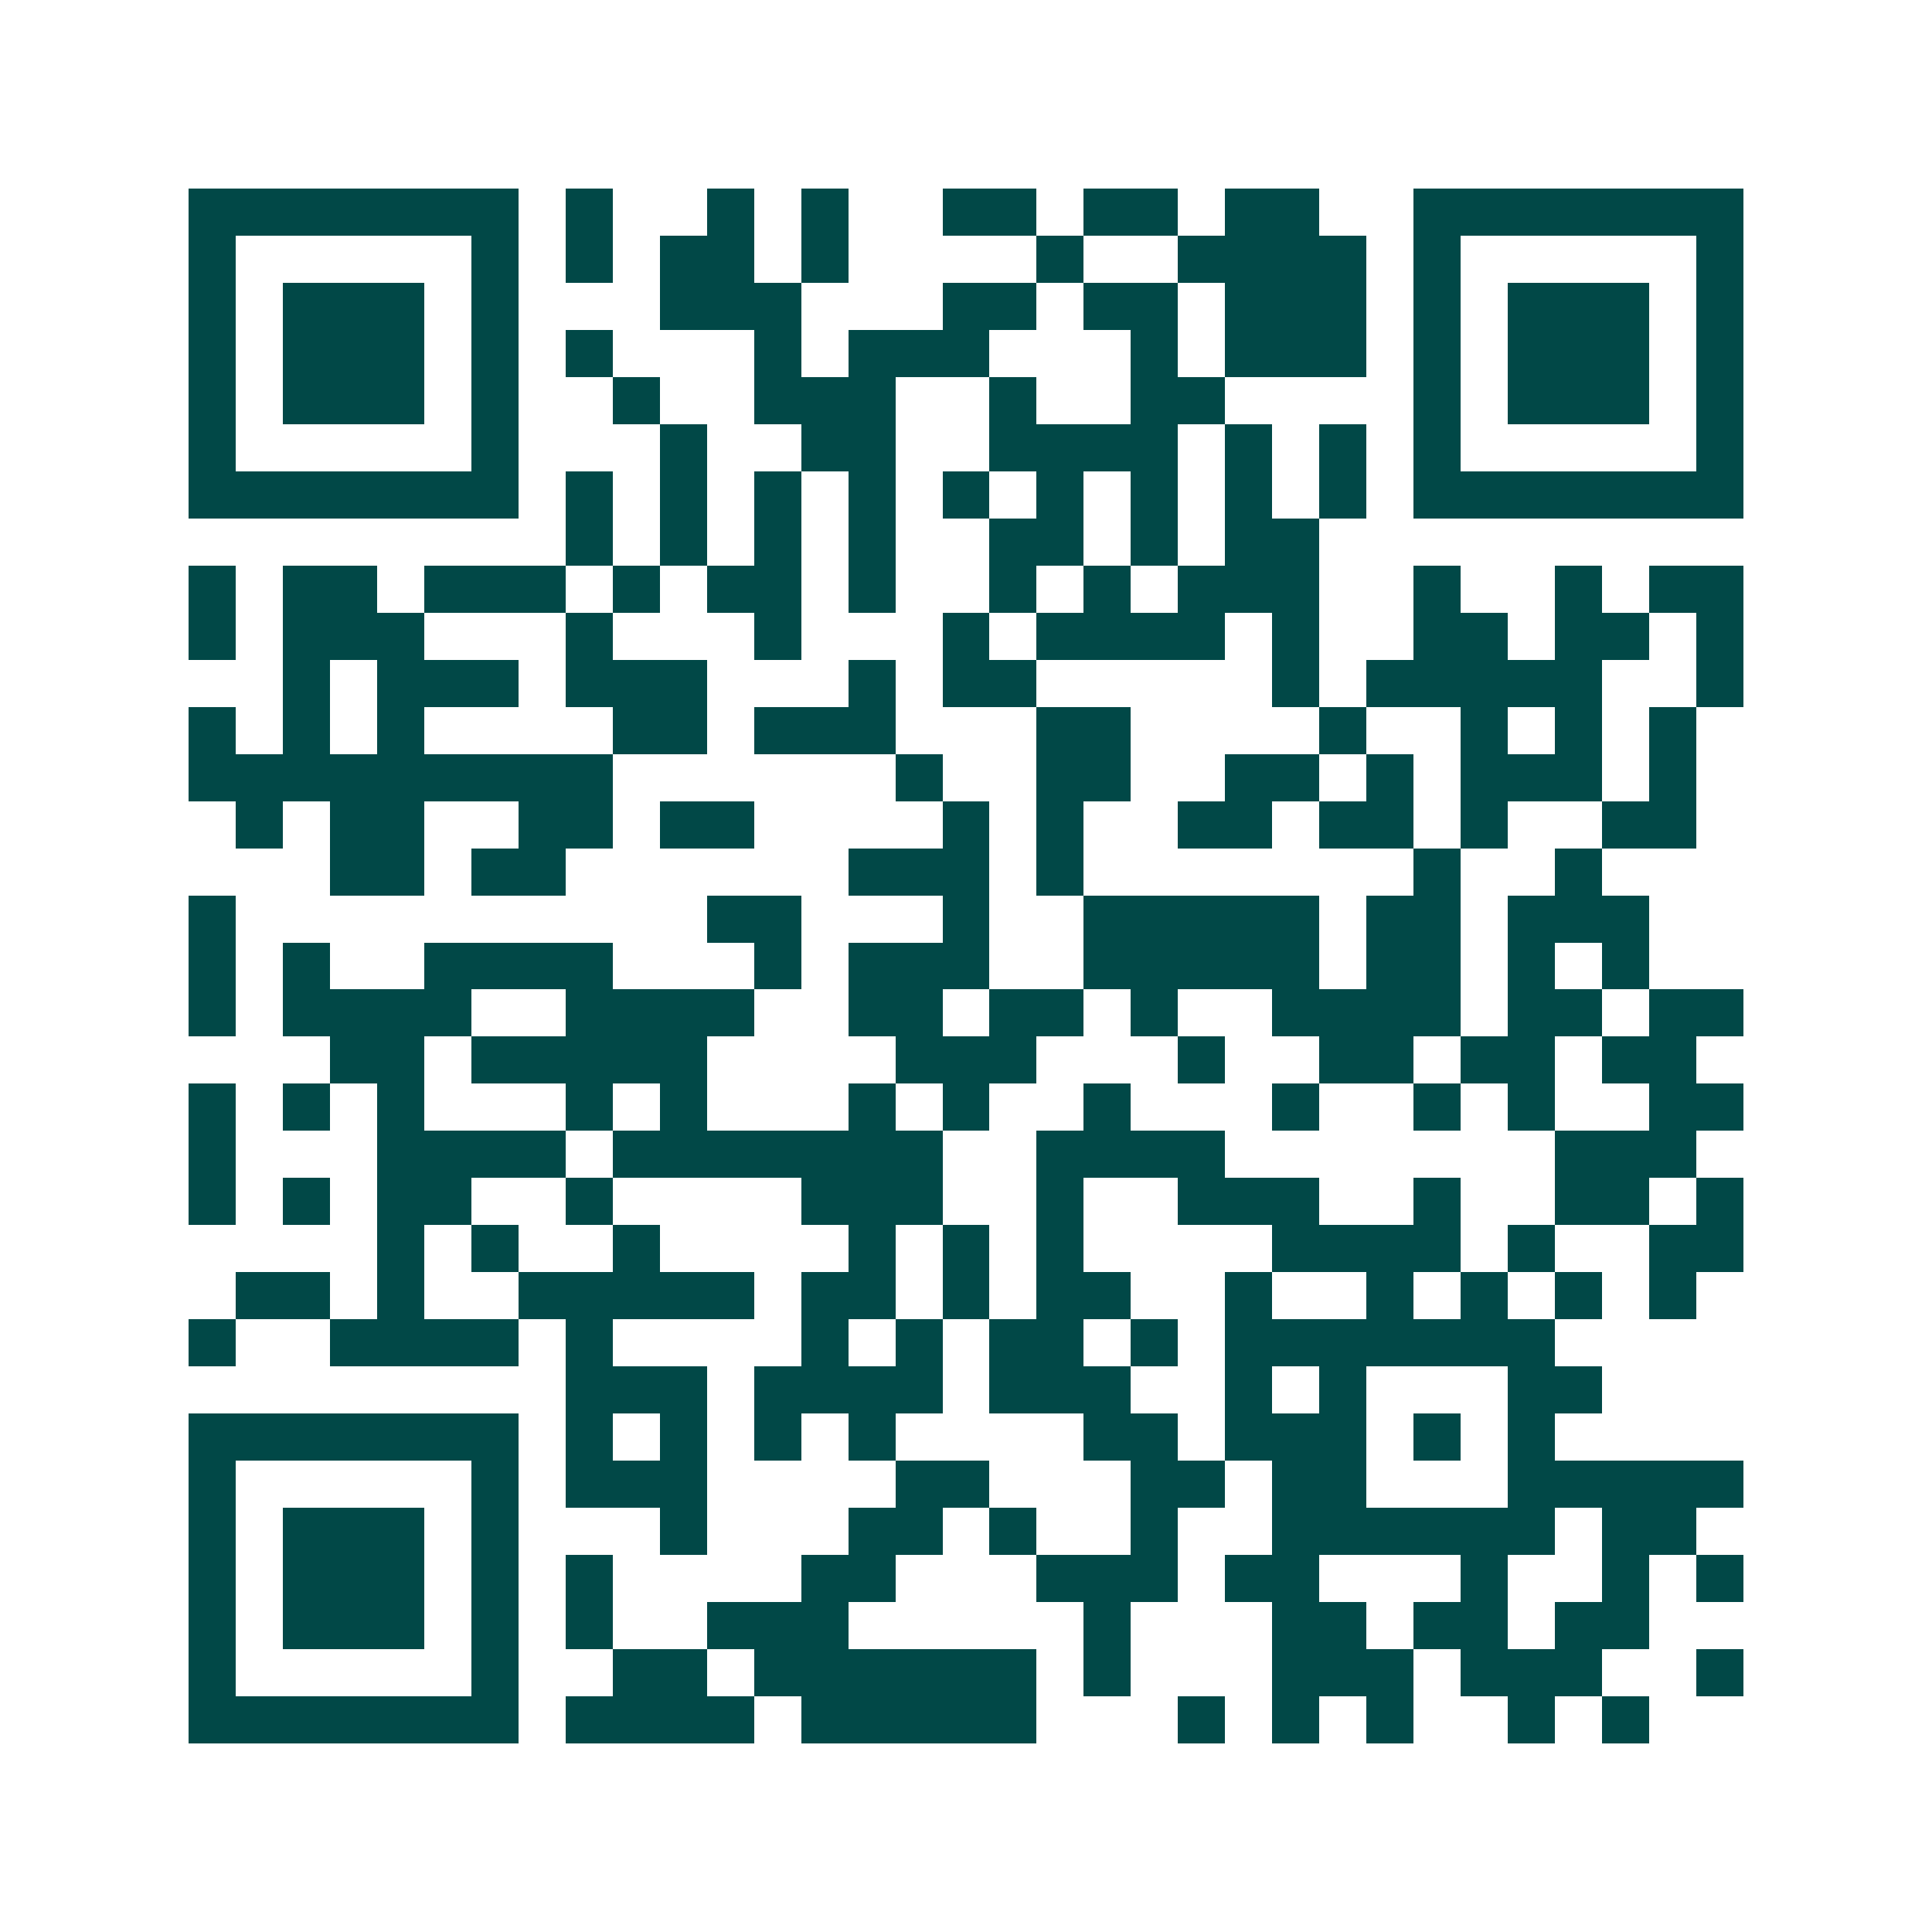 <svg xmlns="http://www.w3.org/2000/svg" width="200" height="200" viewBox="0 0 41 41" shape-rendering="crispEdges"><path fill="#ffffff" d="M0 0h41v41H0z"/><path stroke="#014847" d="M4 4.5h7m1 0h1m2 0h1m1 0h1m2 0h2m1 0h2m1 0h2m2 0h7M4 5.5h1m5 0h1m1 0h1m1 0h2m1 0h1m4 0h1m2 0h4m1 0h1m5 0h1M4 6.5h1m1 0h3m1 0h1m3 0h3m3 0h2m1 0h2m1 0h3m1 0h1m1 0h3m1 0h1M4 7.5h1m1 0h3m1 0h1m1 0h1m3 0h1m1 0h3m3 0h1m1 0h3m1 0h1m1 0h3m1 0h1M4 8.5h1m1 0h3m1 0h1m2 0h1m2 0h3m2 0h1m2 0h2m4 0h1m1 0h3m1 0h1M4 9.5h1m5 0h1m3 0h1m2 0h2m2 0h4m1 0h1m1 0h1m1 0h1m5 0h1M4 10.5h7m1 0h1m1 0h1m1 0h1m1 0h1m1 0h1m1 0h1m1 0h1m1 0h1m1 0h1m1 0h7M12 11.5h1m1 0h1m1 0h1m1 0h1m2 0h2m1 0h1m1 0h2M4 12.5h1m1 0h2m1 0h3m1 0h1m1 0h2m1 0h1m2 0h1m1 0h1m1 0h3m2 0h1m2 0h1m1 0h2M4 13.5h1m1 0h3m3 0h1m3 0h1m3 0h1m1 0h4m1 0h1m2 0h2m1 0h2m1 0h1M6 14.5h1m1 0h3m1 0h3m3 0h1m1 0h2m5 0h1m1 0h5m2 0h1M4 15.5h1m1 0h1m1 0h1m4 0h2m1 0h3m3 0h2m4 0h1m2 0h1m1 0h1m1 0h1M4 16.5h9m6 0h1m2 0h2m2 0h2m1 0h1m1 0h3m1 0h1M5 17.5h1m1 0h2m2 0h2m1 0h2m4 0h1m1 0h1m2 0h2m1 0h2m1 0h1m2 0h2M7 18.5h2m1 0h2m6 0h3m1 0h1m7 0h1m2 0h1M4 19.5h1m10 0h2m3 0h1m2 0h5m1 0h2m1 0h3M4 20.5h1m1 0h1m2 0h4m3 0h1m1 0h3m2 0h5m1 0h2m1 0h1m1 0h1M4 21.5h1m1 0h4m2 0h4m2 0h2m1 0h2m1 0h1m2 0h4m1 0h2m1 0h2M7 22.5h2m1 0h5m4 0h3m3 0h1m2 0h2m1 0h2m1 0h2M4 23.5h1m1 0h1m1 0h1m3 0h1m1 0h1m3 0h1m1 0h1m2 0h1m3 0h1m2 0h1m1 0h1m2 0h2M4 24.5h1m3 0h4m1 0h7m2 0h4m7 0h3M4 25.5h1m1 0h1m1 0h2m2 0h1m4 0h3m2 0h1m2 0h3m2 0h1m2 0h2m1 0h1M8 26.5h1m1 0h1m2 0h1m4 0h1m1 0h1m1 0h1m4 0h4m1 0h1m2 0h2M5 27.5h2m1 0h1m2 0h5m1 0h2m1 0h1m1 0h2m2 0h1m2 0h1m1 0h1m1 0h1m1 0h1M4 28.5h1m2 0h4m1 0h1m4 0h1m1 0h1m1 0h2m1 0h1m1 0h7M12 29.5h3m1 0h4m1 0h3m2 0h1m1 0h1m3 0h2M4 30.5h7m1 0h1m1 0h1m1 0h1m1 0h1m4 0h2m1 0h3m1 0h1m1 0h1M4 31.5h1m5 0h1m1 0h3m4 0h2m3 0h2m1 0h2m3 0h5M4 32.5h1m1 0h3m1 0h1m3 0h1m3 0h2m1 0h1m2 0h1m2 0h6m1 0h2M4 33.5h1m1 0h3m1 0h1m1 0h1m4 0h2m3 0h3m1 0h2m3 0h1m2 0h1m1 0h1M4 34.5h1m1 0h3m1 0h1m1 0h1m2 0h3m5 0h1m3 0h2m1 0h2m1 0h2M4 35.5h1m5 0h1m2 0h2m1 0h6m1 0h1m3 0h3m1 0h3m2 0h1M4 36.5h7m1 0h4m1 0h5m3 0h1m1 0h1m1 0h1m2 0h1m1 0h1"/></svg>
